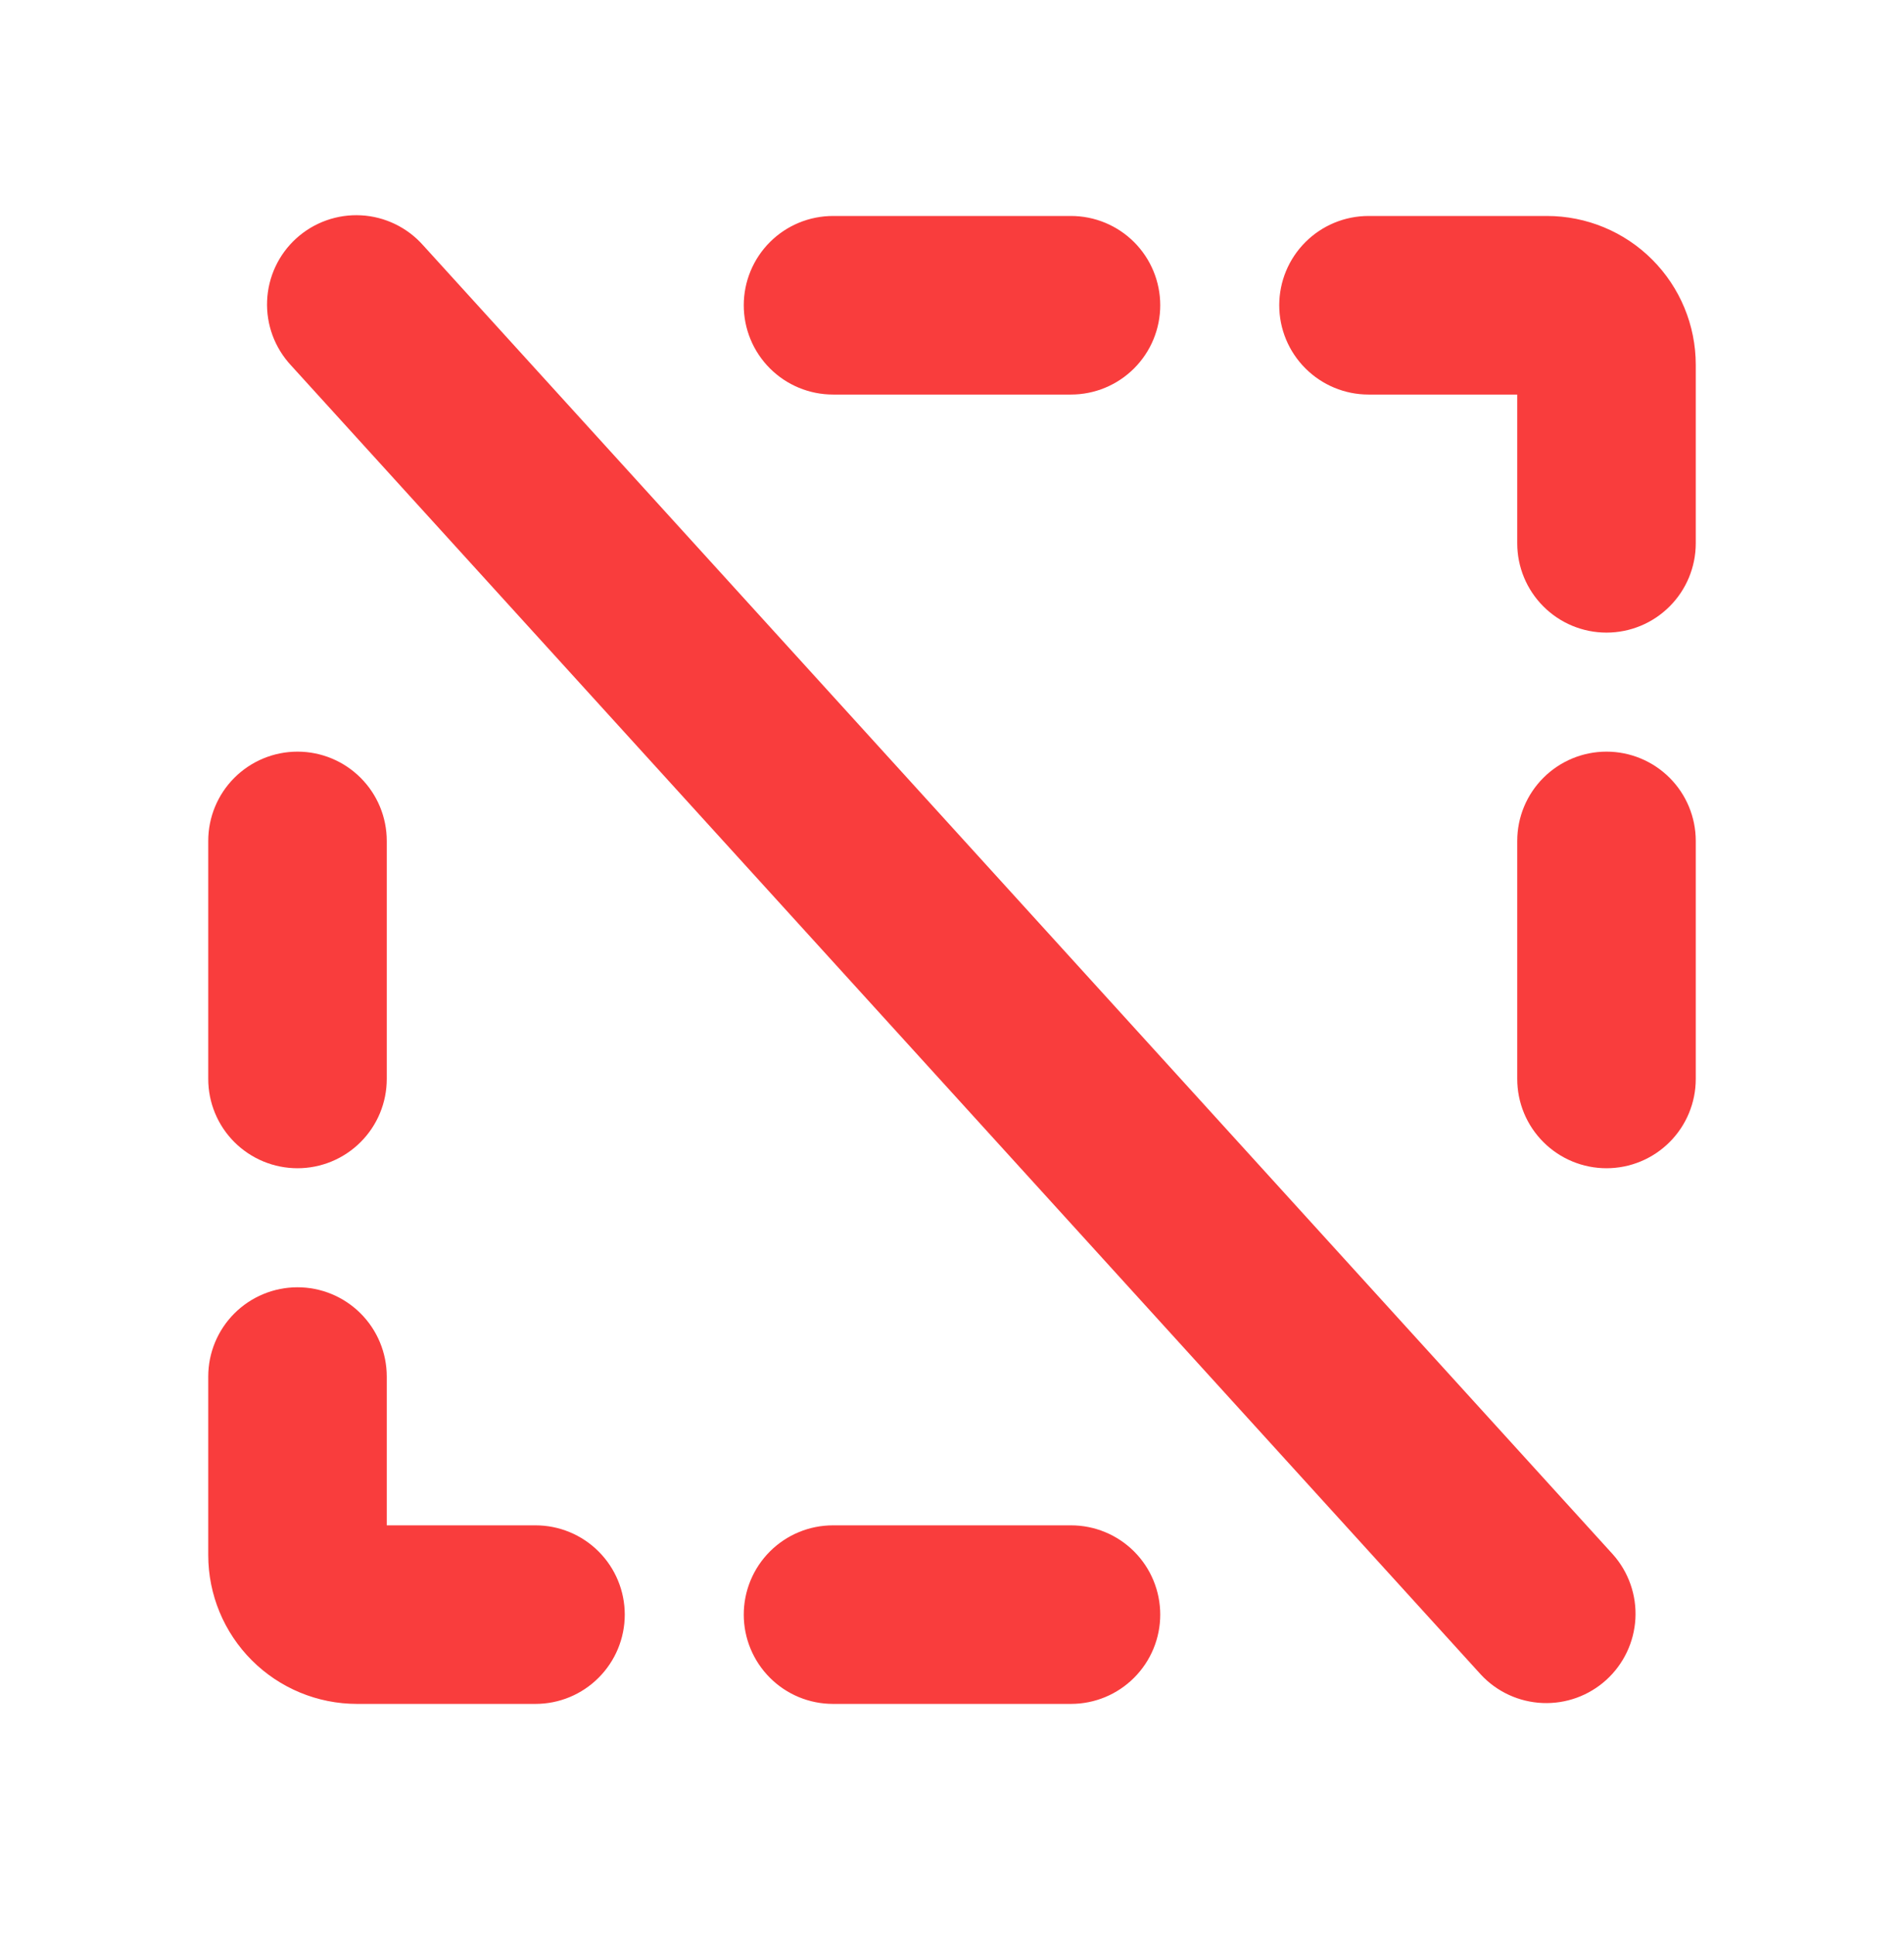 <svg width="62" height="63" viewBox="0 0 62 63" fill="none" xmlns="http://www.w3.org/2000/svg">
<path d="M24.219 9.937C24.219 9.167 24.525 8.427 25.07 7.882C25.615 7.337 26.354 7.031 27.125 7.031H34.875C35.646 7.031 36.385 7.337 36.93 7.882C37.475 8.427 37.781 9.167 37.781 9.937C37.781 10.708 37.475 11.447 36.93 11.992C36.385 12.537 35.646 12.844 34.875 12.844H27.125C26.354 12.844 25.615 12.537 25.07 11.992C24.525 11.447 24.219 10.708 24.219 9.937ZM34.875 49.656H27.125C26.354 49.656 25.615 49.962 25.07 50.507C24.525 51.052 24.219 51.792 24.219 52.562C24.219 53.333 24.525 54.072 25.07 54.617C25.615 55.163 26.354 55.469 27.125 55.469H34.875C35.646 55.469 36.385 55.163 36.93 54.617C37.475 54.072 37.781 53.333 37.781 52.562C37.781 51.792 37.475 51.052 36.93 50.507C36.385 49.962 35.646 49.656 34.875 49.656ZM50.375 7.031H44.562C43.792 7.031 43.053 7.337 42.508 7.882C41.962 8.427 41.656 9.167 41.656 9.937C41.656 10.708 41.962 11.447 42.508 11.992C43.053 12.537 43.792 12.844 44.562 12.844H49.406V17.687C49.406 18.458 49.712 19.197 50.258 19.742C50.803 20.288 51.542 20.594 52.312 20.594C53.083 20.594 53.822 20.288 54.367 19.742C54.913 19.197 55.219 18.458 55.219 17.687V11.875C55.219 10.59 54.708 9.358 53.8 8.45C52.892 7.541 51.66 7.031 50.375 7.031ZM52.312 24.469C51.542 24.469 50.803 24.775 50.258 25.32C49.712 25.865 49.406 26.604 49.406 27.375V35.125C49.406 35.896 49.712 36.635 50.258 37.18C50.803 37.725 51.542 38.031 52.312 38.031C53.083 38.031 53.822 37.725 54.367 37.18C54.913 36.635 55.219 35.896 55.219 35.125V27.375C55.219 26.604 54.913 25.865 54.367 25.32C53.822 24.775 53.083 24.469 52.312 24.469ZM9.688 38.031C10.458 38.031 11.197 37.725 11.742 37.18C12.288 36.635 12.594 35.896 12.594 35.125V27.375C12.594 26.604 12.288 25.865 11.742 25.32C11.197 24.775 10.458 24.469 9.688 24.469C8.917 24.469 8.178 24.775 7.632 25.32C7.087 25.865 6.781 26.604 6.781 27.375V35.125C6.781 35.896 7.087 36.635 7.632 37.18C8.178 37.725 8.917 38.031 9.688 38.031ZM17.438 49.656H12.594V44.812C12.594 44.042 12.288 43.302 11.742 42.757C11.197 42.212 10.458 41.906 9.688 41.906C8.917 41.906 8.178 42.212 7.632 42.757C7.087 43.302 6.781 44.042 6.781 44.812V50.625C6.781 51.91 7.292 53.142 8.2 54.05C9.108 54.958 10.34 55.469 11.625 55.469H17.438C18.208 55.469 18.948 55.163 19.492 54.617C20.038 54.072 20.344 53.333 20.344 52.562C20.344 51.792 20.038 51.052 19.492 50.507C18.948 49.962 18.208 49.656 17.438 49.656ZM13.776 7.983C13.52 7.695 13.211 7.461 12.864 7.294C12.518 7.127 12.142 7.03 11.758 7.01C11.374 6.989 10.989 7.045 10.627 7.174C10.265 7.303 9.932 7.502 9.647 7.761C9.362 8.019 9.132 8.332 8.969 8.68C8.806 9.029 8.714 9.406 8.698 9.79C8.682 10.175 8.742 10.558 8.875 10.919C9.009 11.28 9.212 11.61 9.474 11.892L48.224 54.517C48.745 55.077 49.466 55.408 50.23 55.44C50.994 55.472 51.74 55.202 52.306 54.687C52.872 54.173 53.212 53.456 53.254 52.693C53.295 51.929 53.033 51.18 52.526 50.608L13.776 7.983Z" fill="#F93D3D"/>
</svg>
